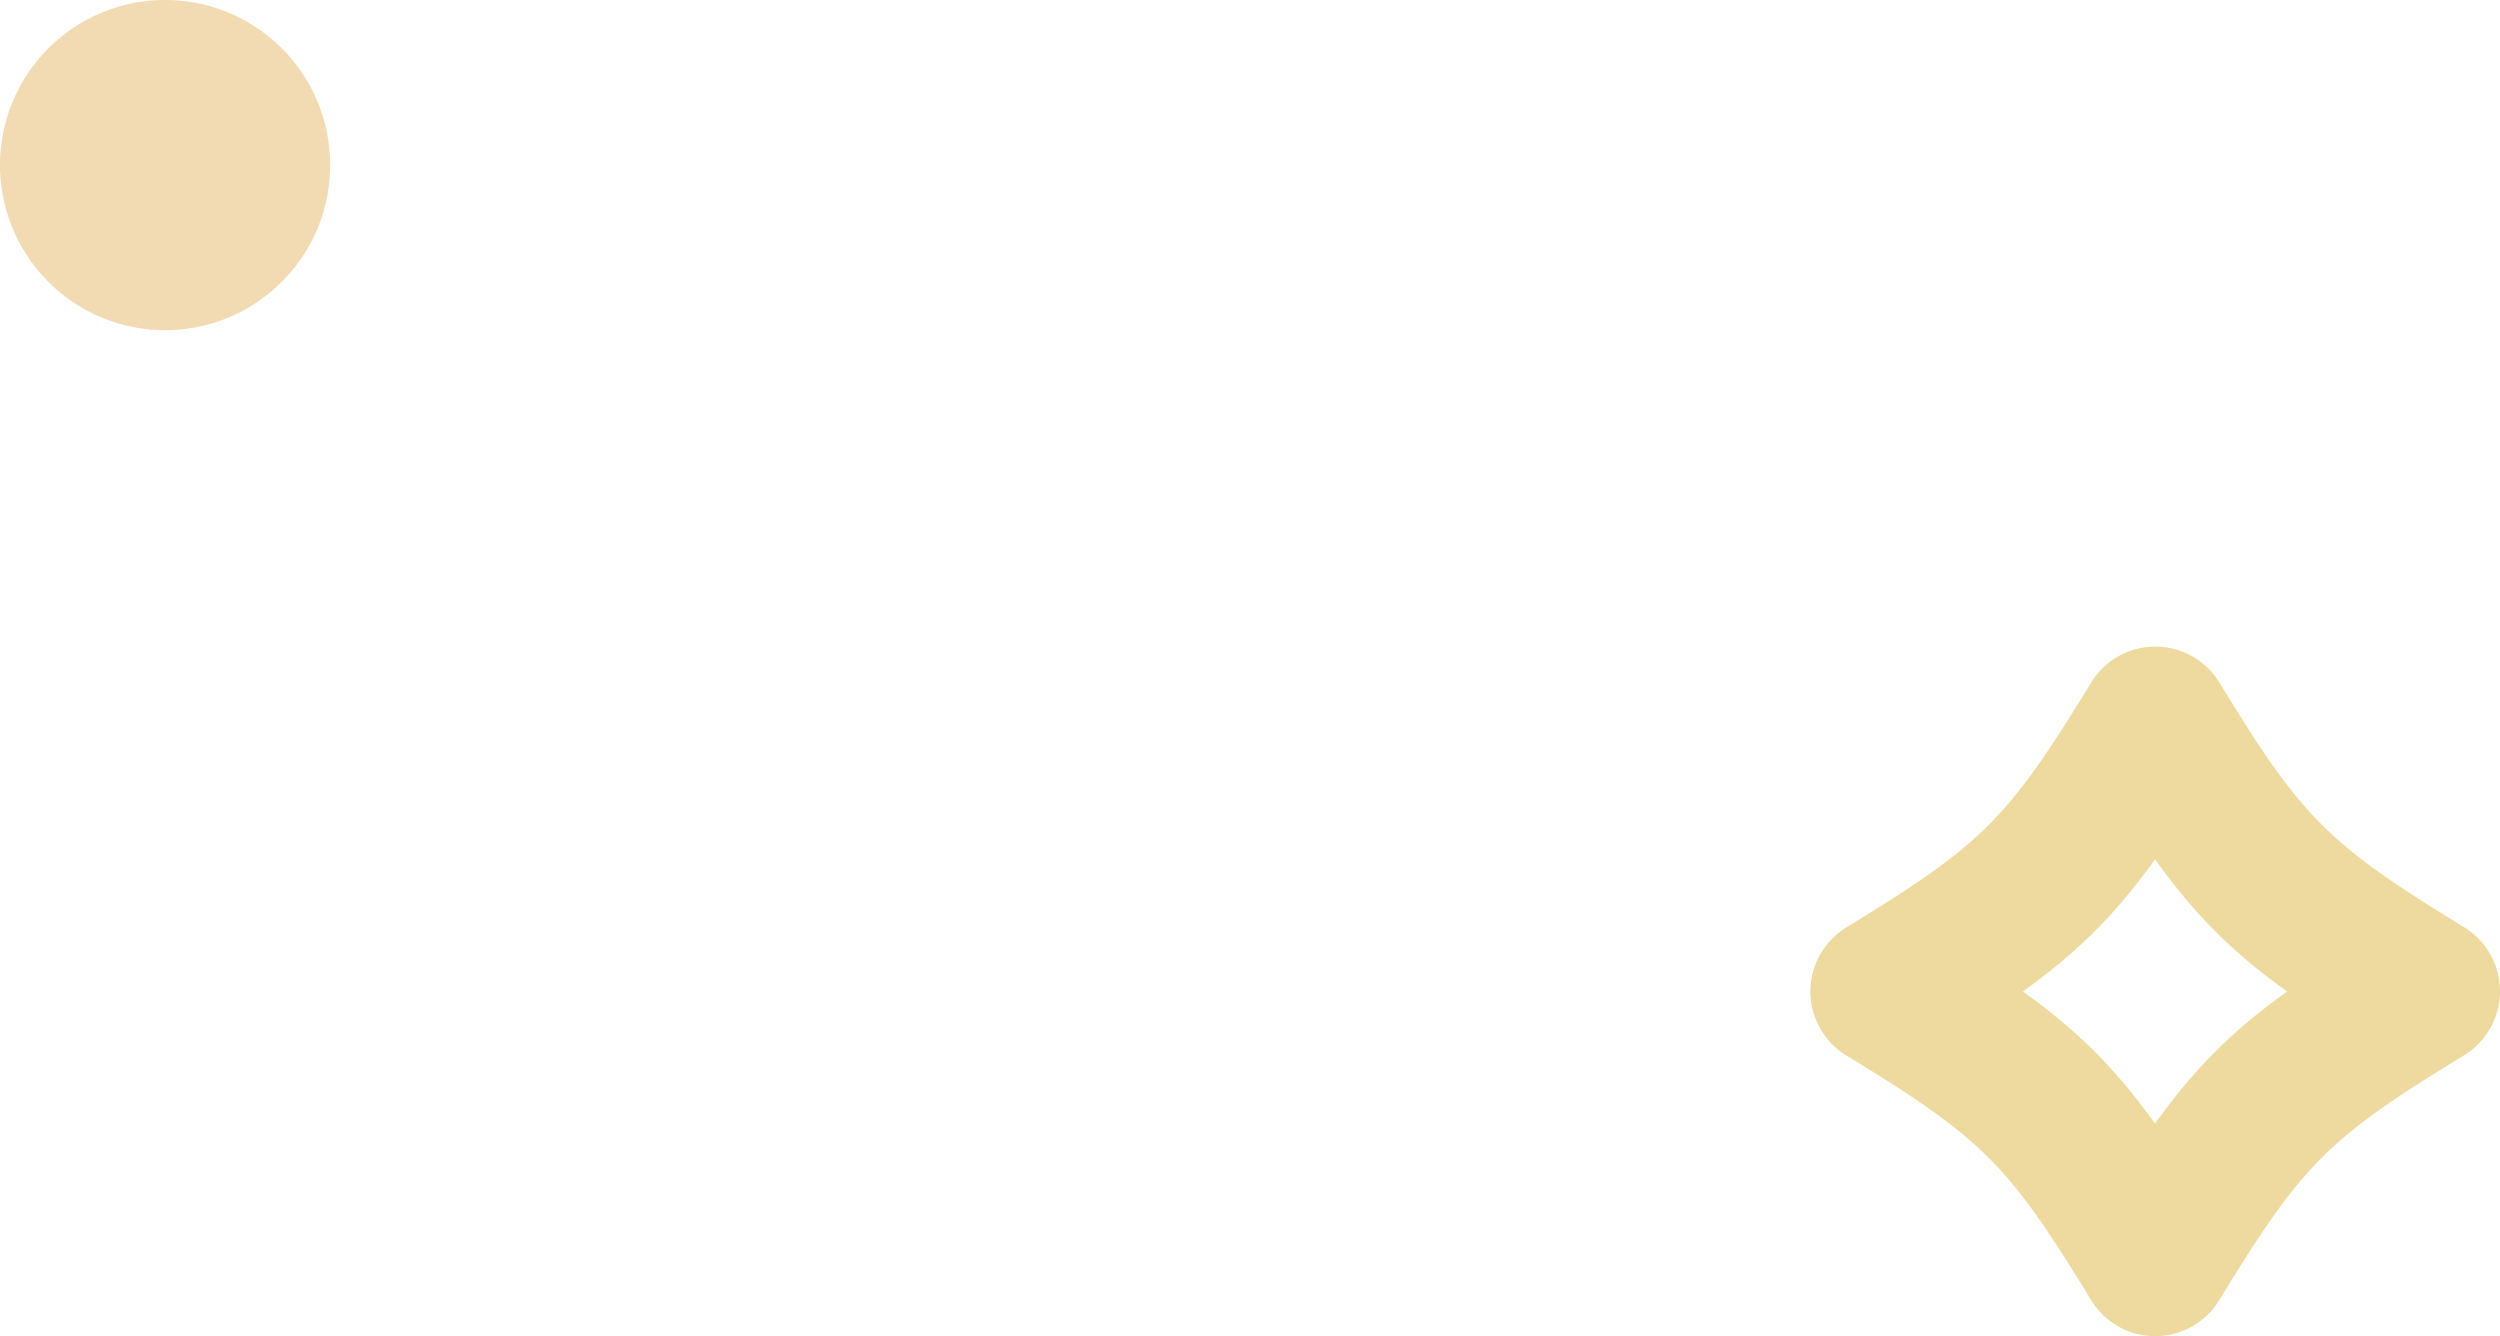 <svg width="58" height="31" fill="none" xmlns="http://www.w3.org/2000/svg"><path d="M50.003 31a1.746 1.746 0 01-1.486-.832c-1.928-3.163-2.515-3.75-5.678-5.679A1.745 1.745 0 0142 23.003c0-.6.317-1.169.832-1.486 3.163-1.928 3.75-2.515 5.679-5.678a1.746 1.746 0 012.978-.007c1.928 3.163 2.516 3.744 5.679 5.679.515.317.832.878.832 1.486 0 .607-.317 1.169-.832 1.486-3.163 1.928-3.75 2.515-5.679 5.678a1.745 1.745 0 01-1.486.839zm-3.07-7.997c1.287.925 2.14 1.783 3.064 3.064.924-1.287 1.776-2.14 3.064-3.064-1.288-.924-2.14-1.783-3.064-3.064-.925 1.281-1.777 2.133-3.064 3.064z" fill="#EEDA9E"/><g clip-path="url(#clip0)"><path d="M3.83 7.66a3.83 3.83 0 100-7.66 3.83 3.83 0 000 7.66z" fill="#F2DAB2"/></g><defs><clipPath id="clip0"><path fill="#fff" d="M0 0h7.67v7.67H0z"/></clipPath></defs></svg>